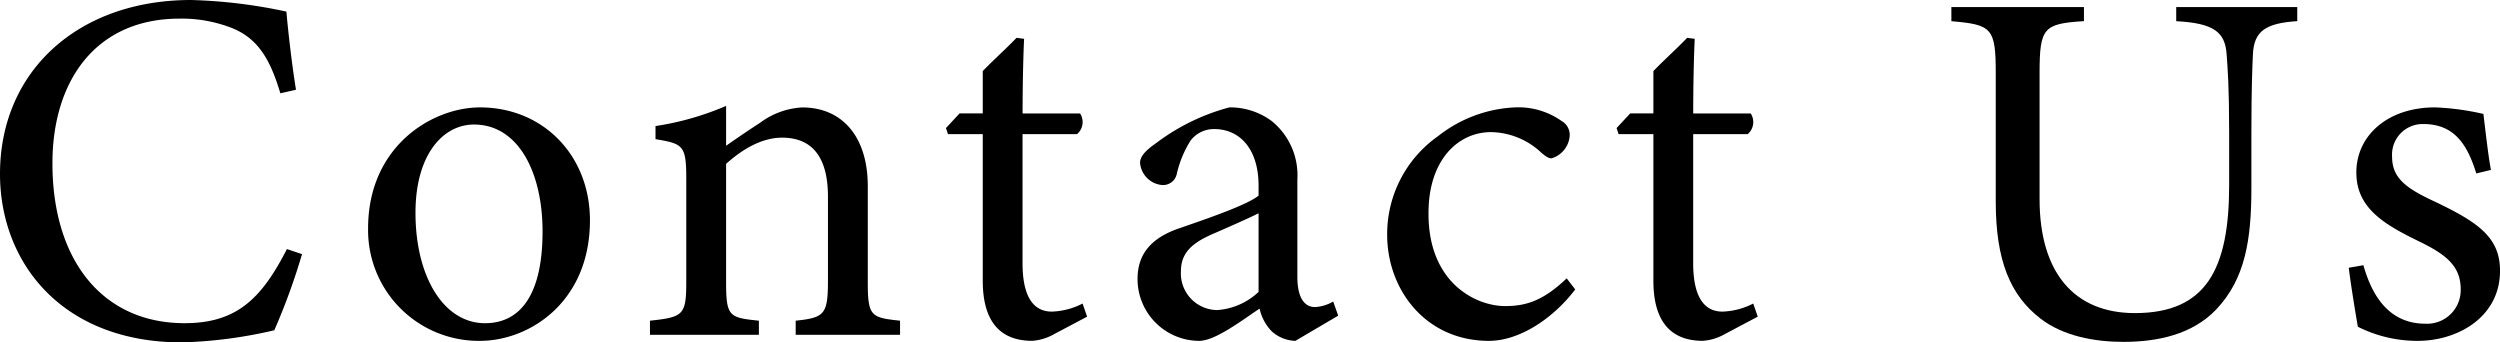 <svg xmlns="http://www.w3.org/2000/svg" viewBox="0 0 307.39 42.096">
  <g id="レイヤー_2" data-name="レイヤー 2">
    <g id="レイヤー_1-2" data-name="レイヤー 1">
      <g>
        <path d="M37.136,31.246a78.523,78.523,0,0,1-3.409,9.362A56.5,56.5,0,0,1,22.381,42.1C7.563,42.1,0,32.238,0,21.389,0,8.742,9.609,0,23.5,0A63.166,63.166,0,0,1,35.214,1.427c.248,2.789.682,6.509,1.179,9.609l-1.922.434c-1.241-4.154-2.729-6.7-5.89-8a16.959,16.959,0,0,0-6.51-1.179c-10.229,0-15.623,7.563-15.623,17.793,0,11.966,6.2,19.653,16.243,19.653,6.324,0,9.423-2.914,12.585-9.113Z"/>
        <path d="M59.022,13.206c7.749,0,13.516,5.89,13.516,13.887,0,10.044-7.44,14.817-13.516,14.817A13.613,13.613,0,0,1,45.259,28.085C45.259,17.979,53.133,13.206,59.022,13.206Zm-.744,2.107c-3.781,0-7.191,3.659-7.191,10.85,0,7.873,3.472,13.577,8.556,13.577,3.843,0,7.067-2.79,7.067-11.283C66.71,21.2,63.734,15.313,58.278,15.313Z"/>
        <path d="M97.834,41.166V39.43c3.6-.371,3.968-.806,3.968-5.022V24.179c0-4.34-1.55-7.253-5.642-7.253-2.542,0-4.96,1.487-6.882,3.223V34.656c0,4.279.372,4.4,4.031,4.774v1.736H79.917V39.43c4.092-.434,4.464-.682,4.464-4.774V21.885c0-4.03-.434-4.216-3.782-4.774V15.5a35.163,35.163,0,0,0,8.679-2.479v4.9c1.241-.867,2.6-1.8,4.216-2.852a9.5,9.5,0,0,1,5.146-1.859c4.96,0,8.059,3.657,8.059,9.671V34.656c0,4.216.372,4.4,3.968,4.774v1.736Z"/>
        <path d="M129.577,41.1a6.257,6.257,0,0,1-2.666.806c-3.968,0-6.075-2.418-6.075-7.378V16.491h-4.278l-.248-.744,1.673-1.8h2.853V8.742c1.178-1.24,2.976-2.852,4.153-4.092l.93.124c-.124,2.6-.186,6.2-.186,9.175H132.8a1.938,1.938,0,0,1-.372,2.542h-6.7V32.362c0,5.022,1.984,5.952,3.6,5.952a8.862,8.862,0,0,0,3.782-.992l.558,1.613Z"/>
        <path d="M159.273,41.91a4.539,4.539,0,0,1-2.913-1.178,5.816,5.816,0,0,1-1.488-2.79c-2.479,1.674-5.518,3.968-7.439,3.968a7.6,7.6,0,0,1-7.564-7.626c0-3.038,1.674-5.021,5.084-6.2,3.781-1.3,8.431-2.914,9.795-4.03v-1.24c0-4.4-2.231-6.944-5.456-6.944a3.6,3.6,0,0,0-2.913,1.427,13.255,13.255,0,0,0-1.674,4.029,1.726,1.726,0,0,1-1.8,1.426,2.982,2.982,0,0,1-2.728-2.728c0-.868.806-1.612,2.046-2.48a26,26,0,0,1,8.927-4.339,8.565,8.565,0,0,1,5.208,1.674,8.578,8.578,0,0,1,3.161,7.191V34.036c0,2.853,1.055,3.72,2.17,3.72a4.929,4.929,0,0,0,2.233-.682l.62,1.737Zm-4.525-15.685c-1.364.682-4.34,1.984-5.766,2.6-2.355,1.054-3.781,2.232-3.781,4.525a4.509,4.509,0,0,0,4.463,4.774,8.229,8.229,0,0,0,5.084-2.232Z"/>
        <path d="M193.684,35.586c-2.728,3.6-6.882,6.324-10.6,6.324-7.873,0-12.523-6.386-12.523-13.019a14.719,14.719,0,0,1,6.261-12.152,16.407,16.407,0,0,1,9.424-3.533,9.2,9.2,0,0,1,5.766,1.674,1.954,1.954,0,0,1,.992,1.8,3.127,3.127,0,0,1-2.232,2.789c-.31,0-.558-.123-1.178-.619a9.208,9.208,0,0,0-6.262-2.605c-4.092,0-7.687,3.472-7.687,9.92-.062,8.617,5.828,11.469,9.423,11.469,2.6,0,4.712-.682,7.564-3.409Z"/>
        <path d="M212.035,41.1a6.257,6.257,0,0,1-2.666.806c-3.968,0-6.075-2.418-6.075-7.378V16.491h-4.278l-.248-.744,1.673-1.8h2.853V8.742c1.178-1.24,2.976-2.852,4.153-4.092l.93.124c-.124,2.6-.186,6.2-.186,9.175h7.068a1.938,1.938,0,0,1-.372,2.542h-6.7V32.362c0,5.022,1.984,5.952,3.6,5.952a8.862,8.862,0,0,0,3.782-.992l.558,1.613Z"/>
        <path d="M282.464,2.6c-3.906.249-5.332,1.24-5.456,4.092-.062,1.426-.186,4.03-.186,9.734v6.7c0,6.323-.744,11.159-4.34,14.941-2.914,3.038-7.129,3.968-11.407,3.968-3.6,0-7.44-.744-10.168-2.852-3.719-2.852-5.517-7.129-5.517-14.383V8.99c0-5.58-.5-5.952-5.456-6.386V.868h16.3V2.6c-4.96.31-5.456.806-5.456,6.386v15.5c0,9.051,4.279,14.011,11.718,14.011,8.8,0,11.593-5.455,11.593-15.747V16.43c0-5.7-.186-8.06-.31-9.734-.186-2.79-1.612-3.843-6.2-4.092V.868h14.88Z"/>
        <path d="M304.476,21.327c-1.116-3.6-2.728-6.075-6.509-6.075a3.762,3.762,0,0,0-3.844,4.029c0,2.666,1.8,3.907,5.27,5.518,5.331,2.542,8,4.4,8,8.493,0,5.7-5.208,8.618-10.106,8.618a16.209,16.209,0,0,1-7.377-1.736c-.31-1.8-.868-5.207-1.116-7.253l1.8-.311c1.116,3.968,3.286,7.192,7.625,7.192a4.135,4.135,0,0,0,4.34-4.216c0-2.789-1.674-4.216-4.959-5.827-4.34-2.109-7.874-4.092-7.874-8.556,0-4.525,3.843-8,9.672-8a31.823,31.823,0,0,1,5.951.806c.186,1.487.62,5.393.929,6.882Z"/>
      </g>
    </g>
  </g>
</svg>
